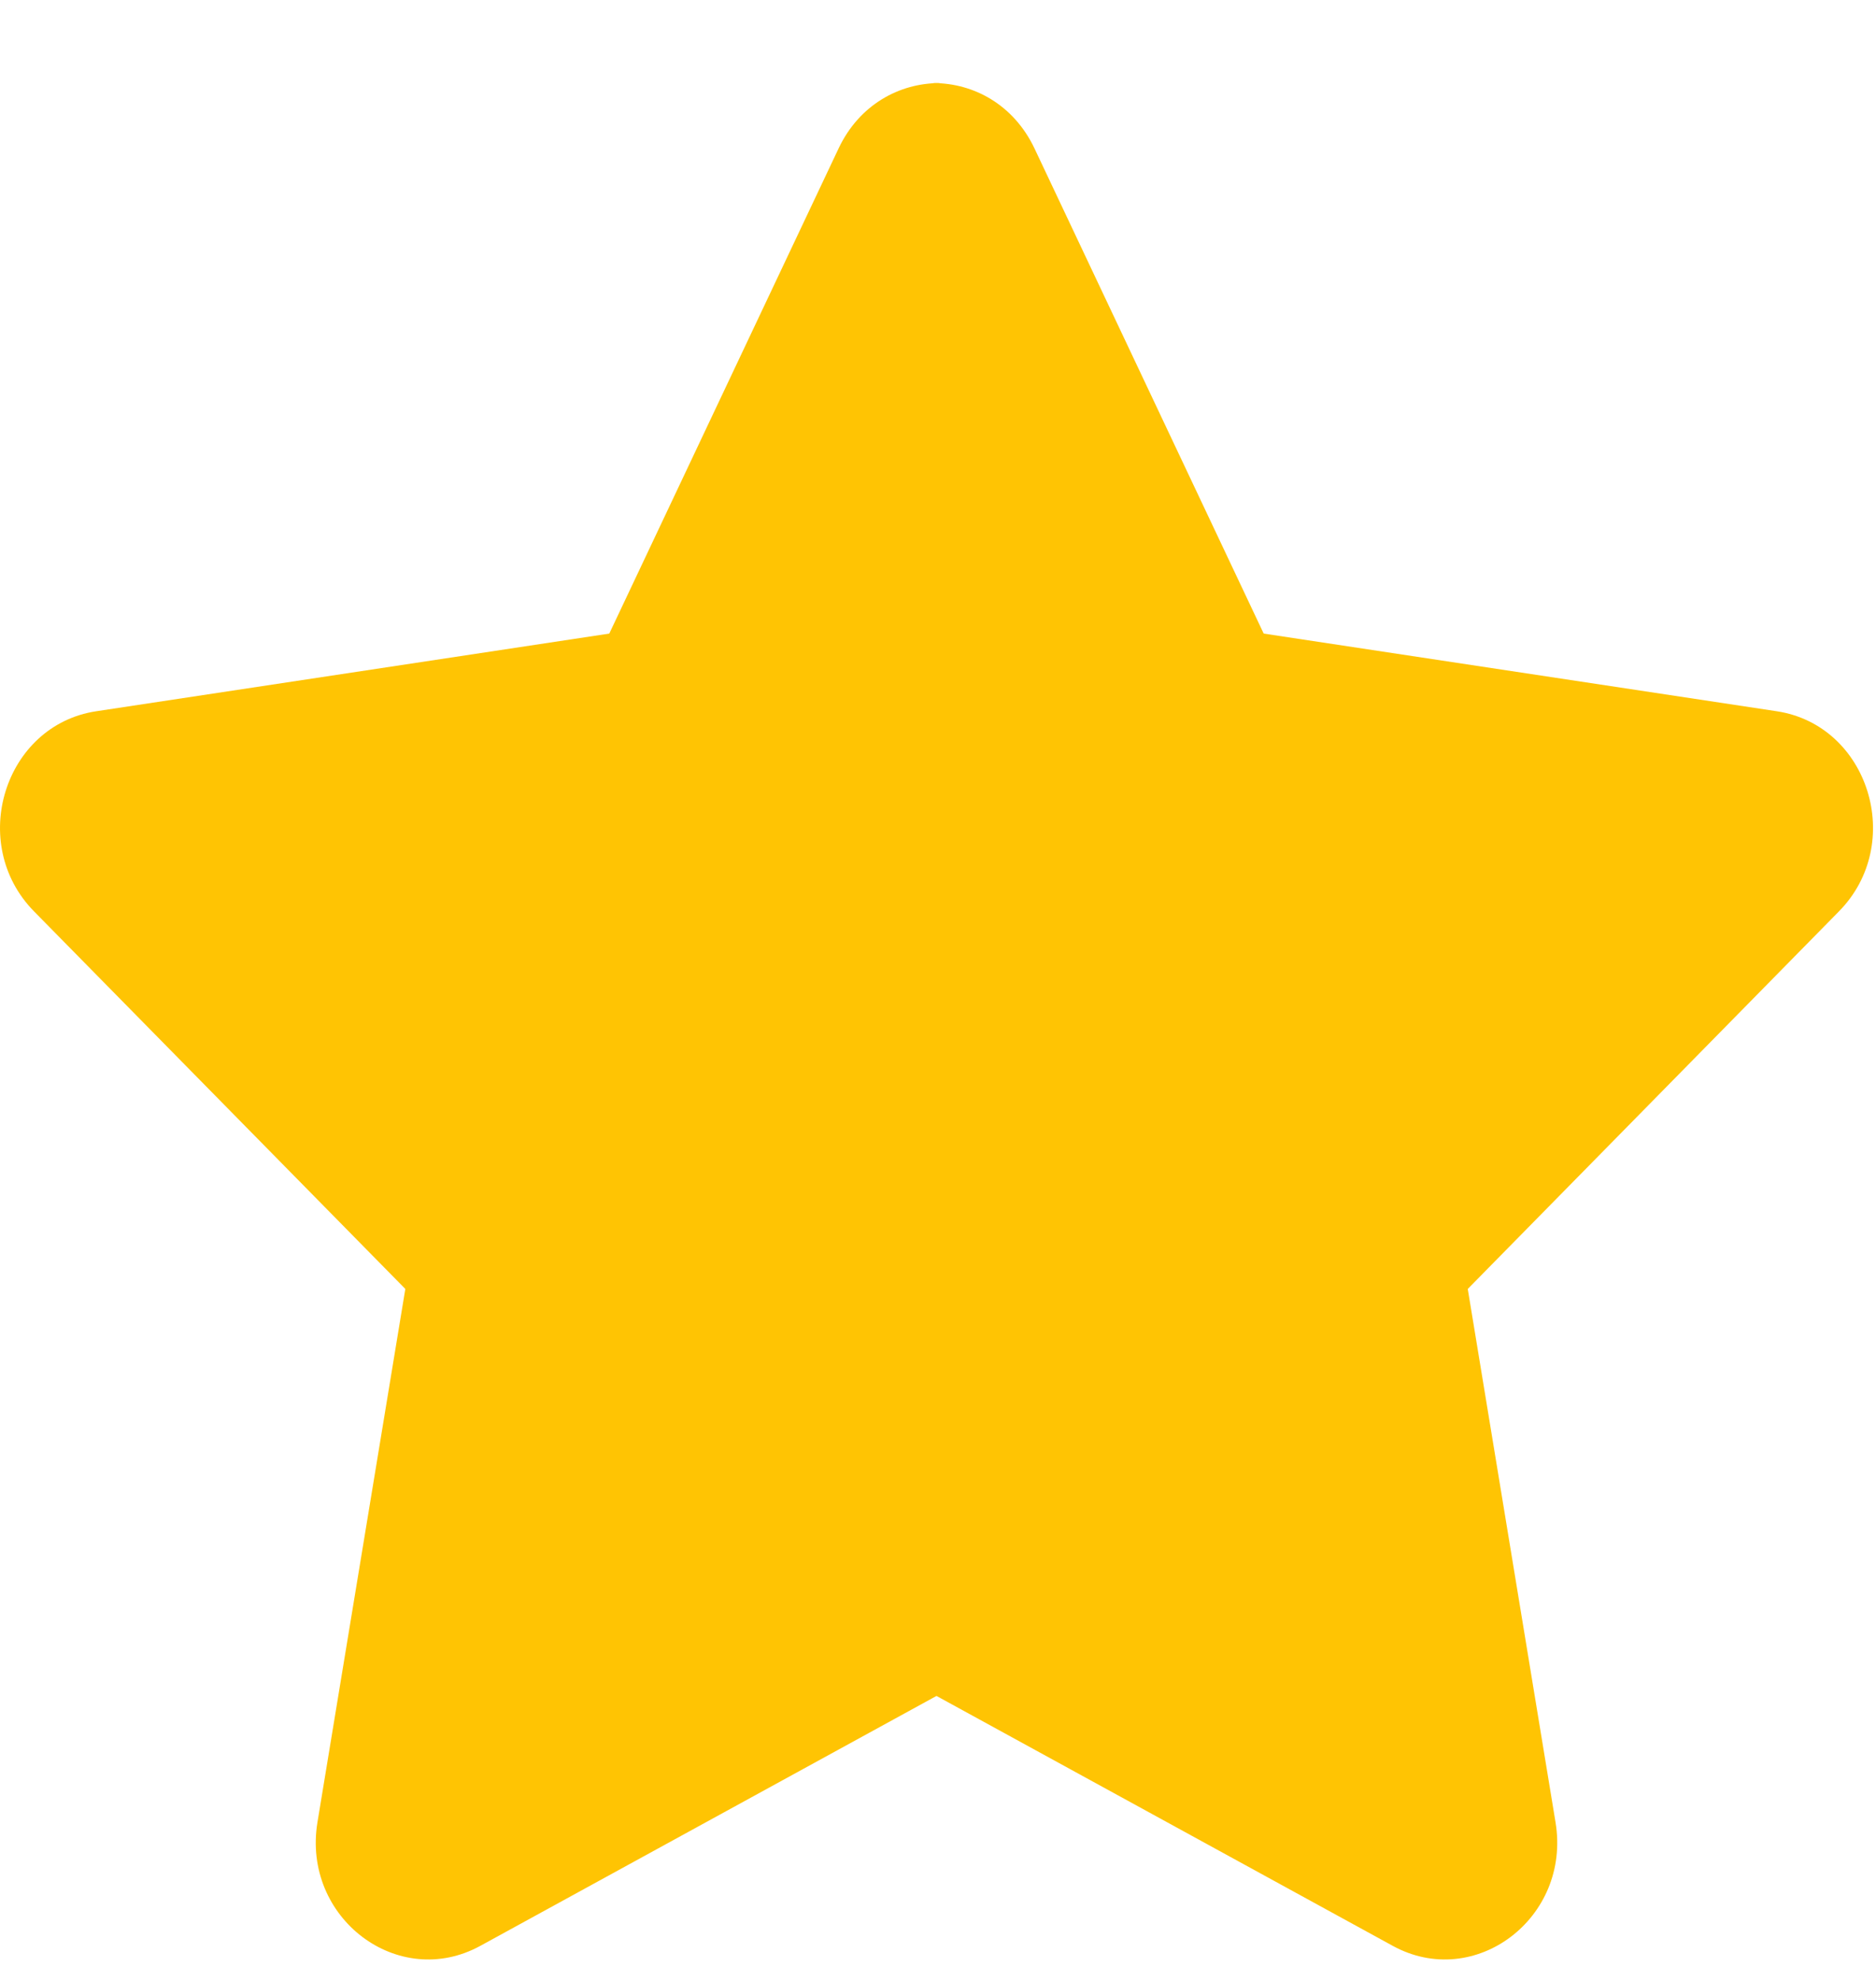 <svg xmlns="http://www.w3.org/2000/svg" width="18" height="19" viewBox="0 0 18 19" fill="none">
<path d="M9.014 0.797C8.63 0.797 8.245 1.004 8.047 1.422L5.846 6.077L0.923 6.822C0.04 6.956 -0.313 8.092 0.327 8.742L3.889 12.363L3.046 17.478C2.895 18.396 3.821 19.096 4.61 18.663L9.014 16.251V0.797Z" fill="#FFC403"/>
<path d="M8.957 0.797C9.342 0.797 9.726 1.004 9.925 1.422L12.125 6.077L17.048 6.822C17.931 6.956 18.285 8.092 17.644 8.742L14.083 12.363L14.925 17.478C15.077 18.396 14.15 19.096 13.362 18.663L8.957 16.251V0.797Z" fill="#FFC403"/>
</svg>